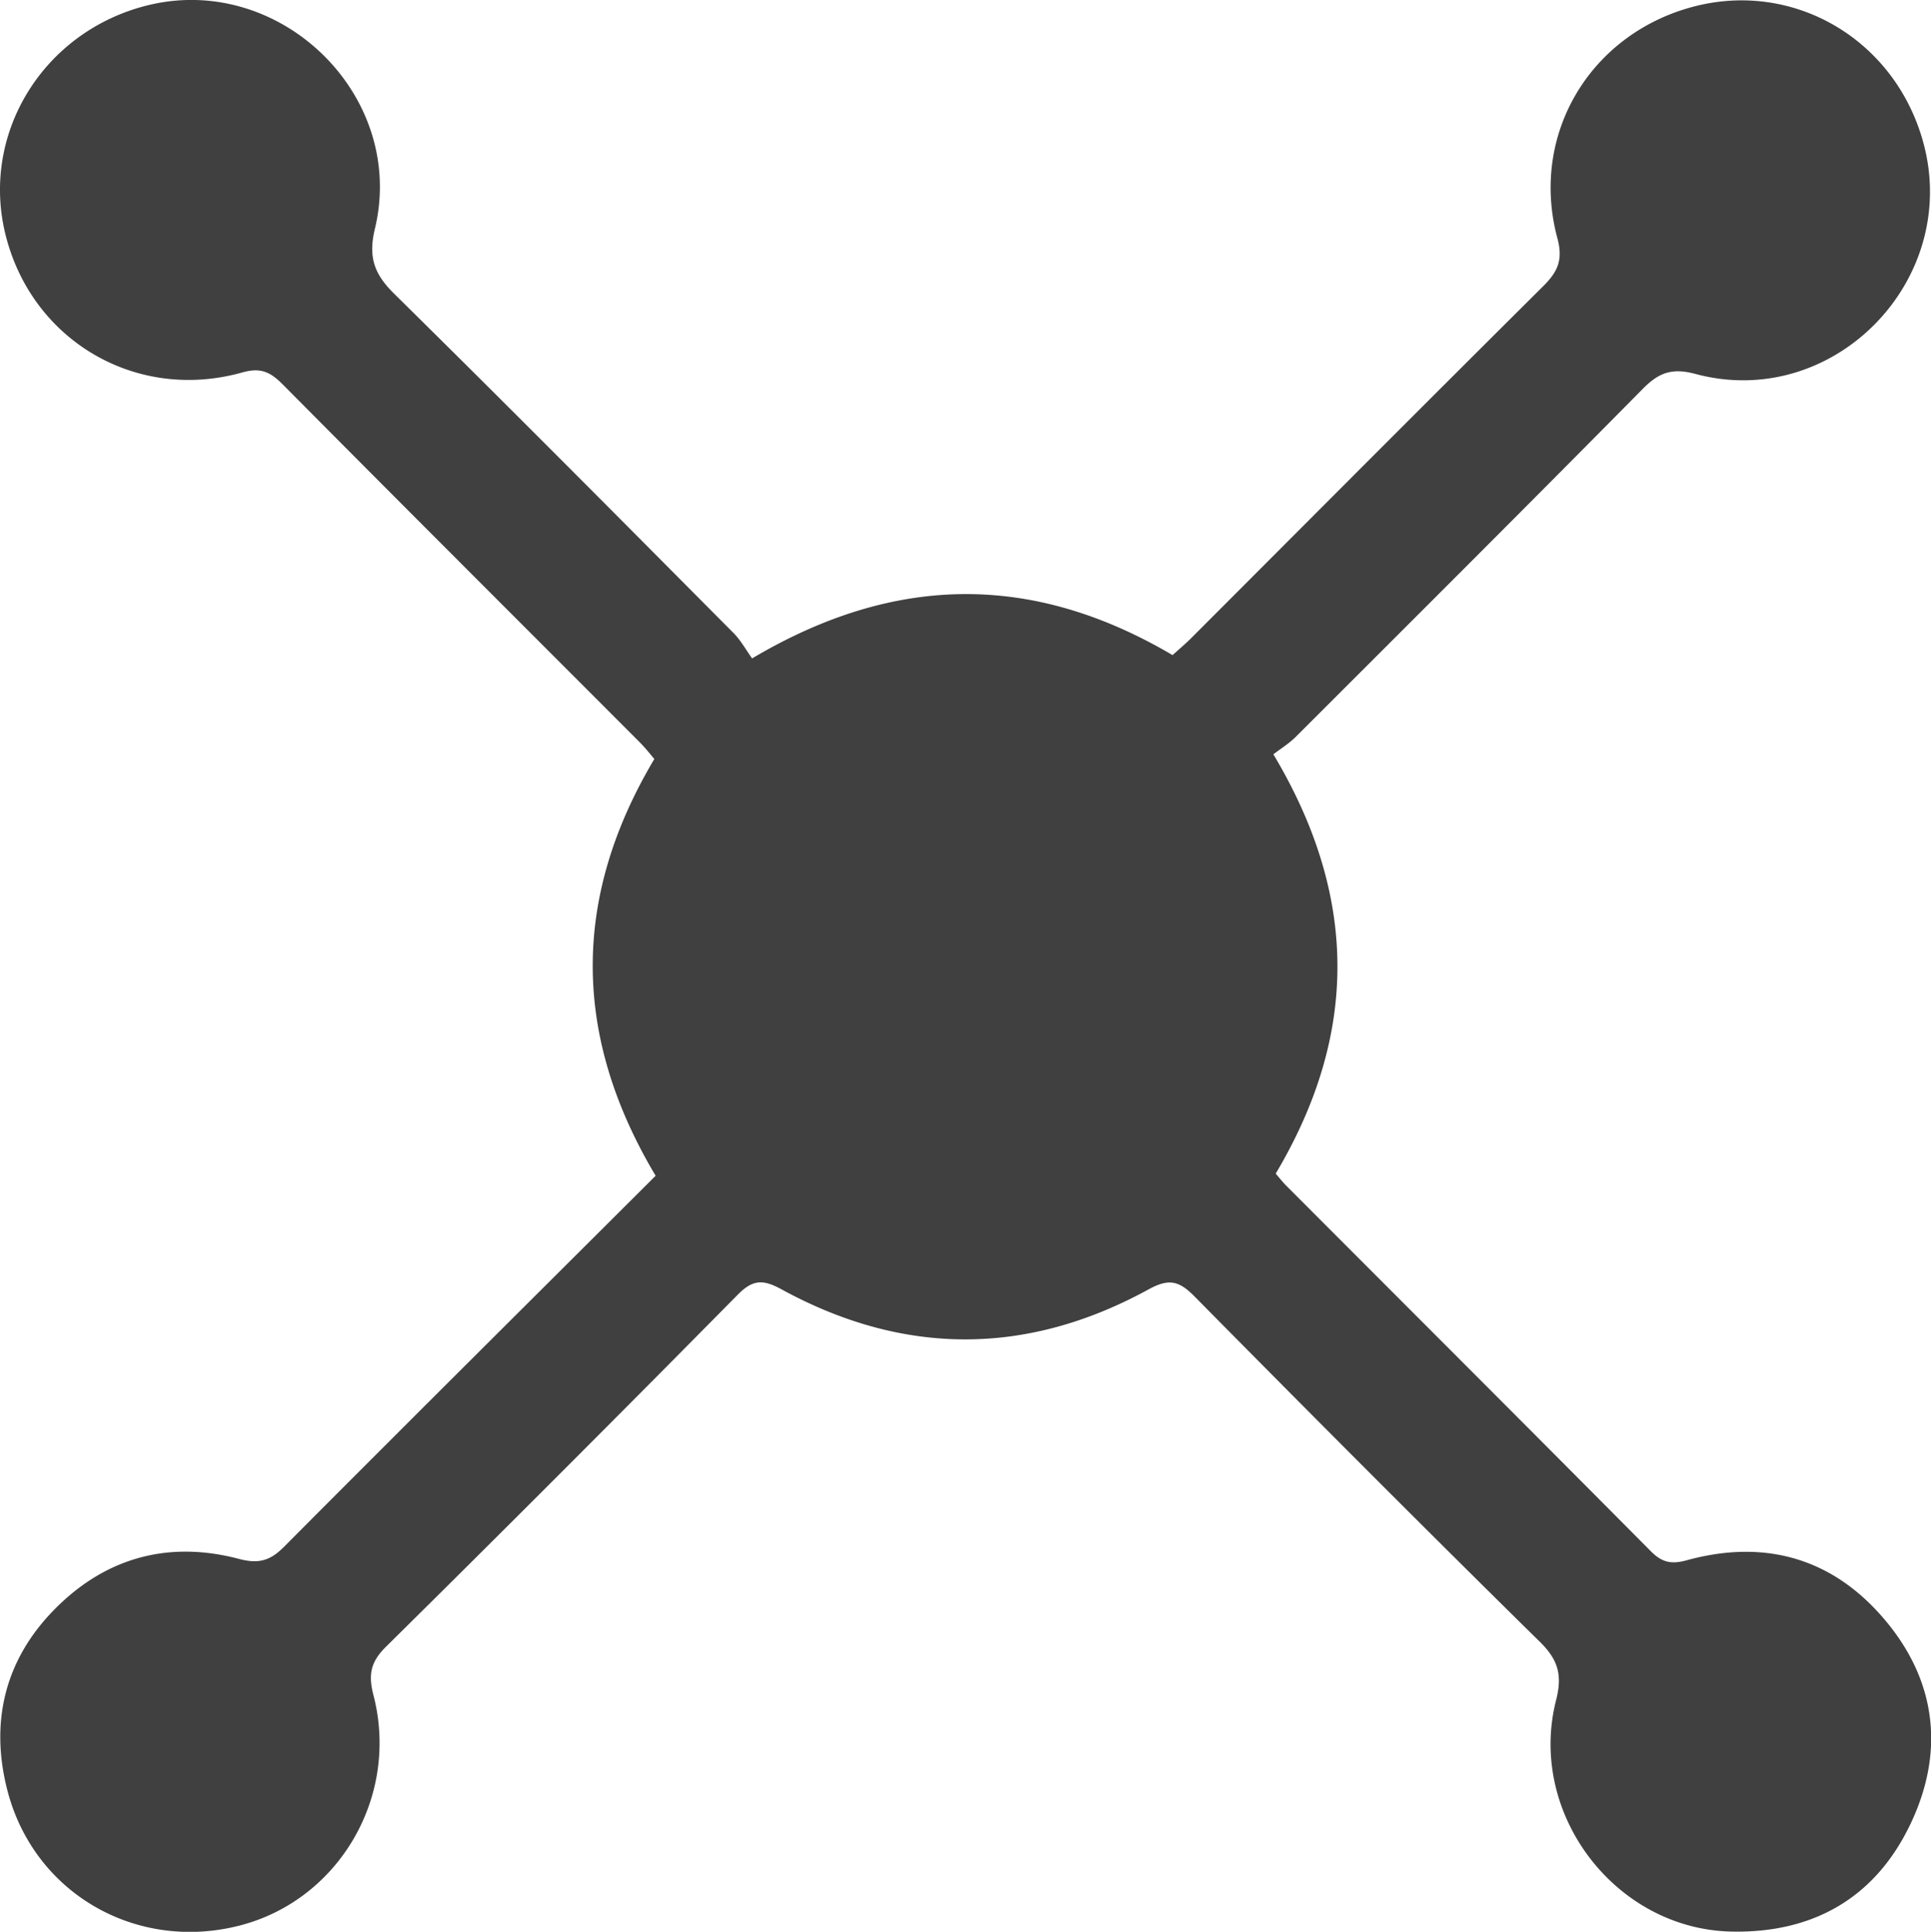 <?xml version="1.0" encoding="UTF-8"?>
<svg data-bbox="-0.001 -0.003 164.154 164.202" viewBox="0 0 164.14 164.19" xmlns="http://www.w3.org/2000/svg" data-type="color">
    <g>
        <path d="M108.44 99.75c.33.38.63.77.98 1.11 10.3 10.32 20.62 20.62 30.89 30.97.96.97 1.75 1.14 3.04.79 6.65-1.84 12.44-.2 16.87 5.06 4.44 5.26 5.09 11.34 2.11 17.48-3 6.19-8.27 9.16-15.16 9.01-9.87-.21-17.35-10.04-14.9-19.66.54-2.11.2-3.41-1.36-4.95-9.86-9.7-19.62-19.5-29.34-29.34-1.31-1.33-2.16-1.61-3.94-.63-10.35 5.67-20.83 5.66-31.19 0-1.62-.89-2.47-.83-3.76.48a3364.75 3364.75 0 0 1-29.86 29.88c-1.31 1.29-1.53 2.36-1.08 4.11 2.25 8.65-2.96 17.47-11.42 19.61-8.78 2.23-17.48-2.78-19.71-11.57-1.48-5.81-.17-11.12 4.12-15.41 4.34-4.35 9.67-5.76 15.6-4.19 1.71.45 2.68.12 3.85-1.07 10.46-10.51 20.98-20.96 31.55-31.5-7.05-11.82-7.17-23.57-.11-35.42-.39-.46-.79-.97-1.24-1.42-10.12-10.14-20.27-20.26-30.36-30.43-1.03-1.03-1.84-1.45-3.41-1.01C11.64 34.18 2.79 29.01.5 20.07-1.73 11.38 3.7 2.59 12.64.43c11.25-2.71 21.93 7.73 19.23 19-.59 2.45-.05 3.88 1.66 5.56 9.67 9.53 19.24 19.17 28.81 28.8.64.64 1.09 1.48 1.59 2.17 12.19-7.23 23.91-7.25 35.74-.28.52-.47 1.09-.95 1.61-1.47 9.95-9.96 19.89-19.94 29.87-29.86 1.21-1.2 1.74-2.19 1.24-4.07-2.38-8.79 2.73-17.36 11.5-19.7 8.55-2.28 17.14 2.74 19.57 11.44 3.28 11.74-7.58 22.92-19.35 19.76-2-.54-3.12-.1-4.48 1.28-9.78 9.9-19.63 19.72-29.47 29.55-.59.59-1.31 1.03-1.92 1.5 7.23 12.09 7.22 23.82.21 35.62Z" fill="#404040" data-color="1"/>
    </g>
</svg>
